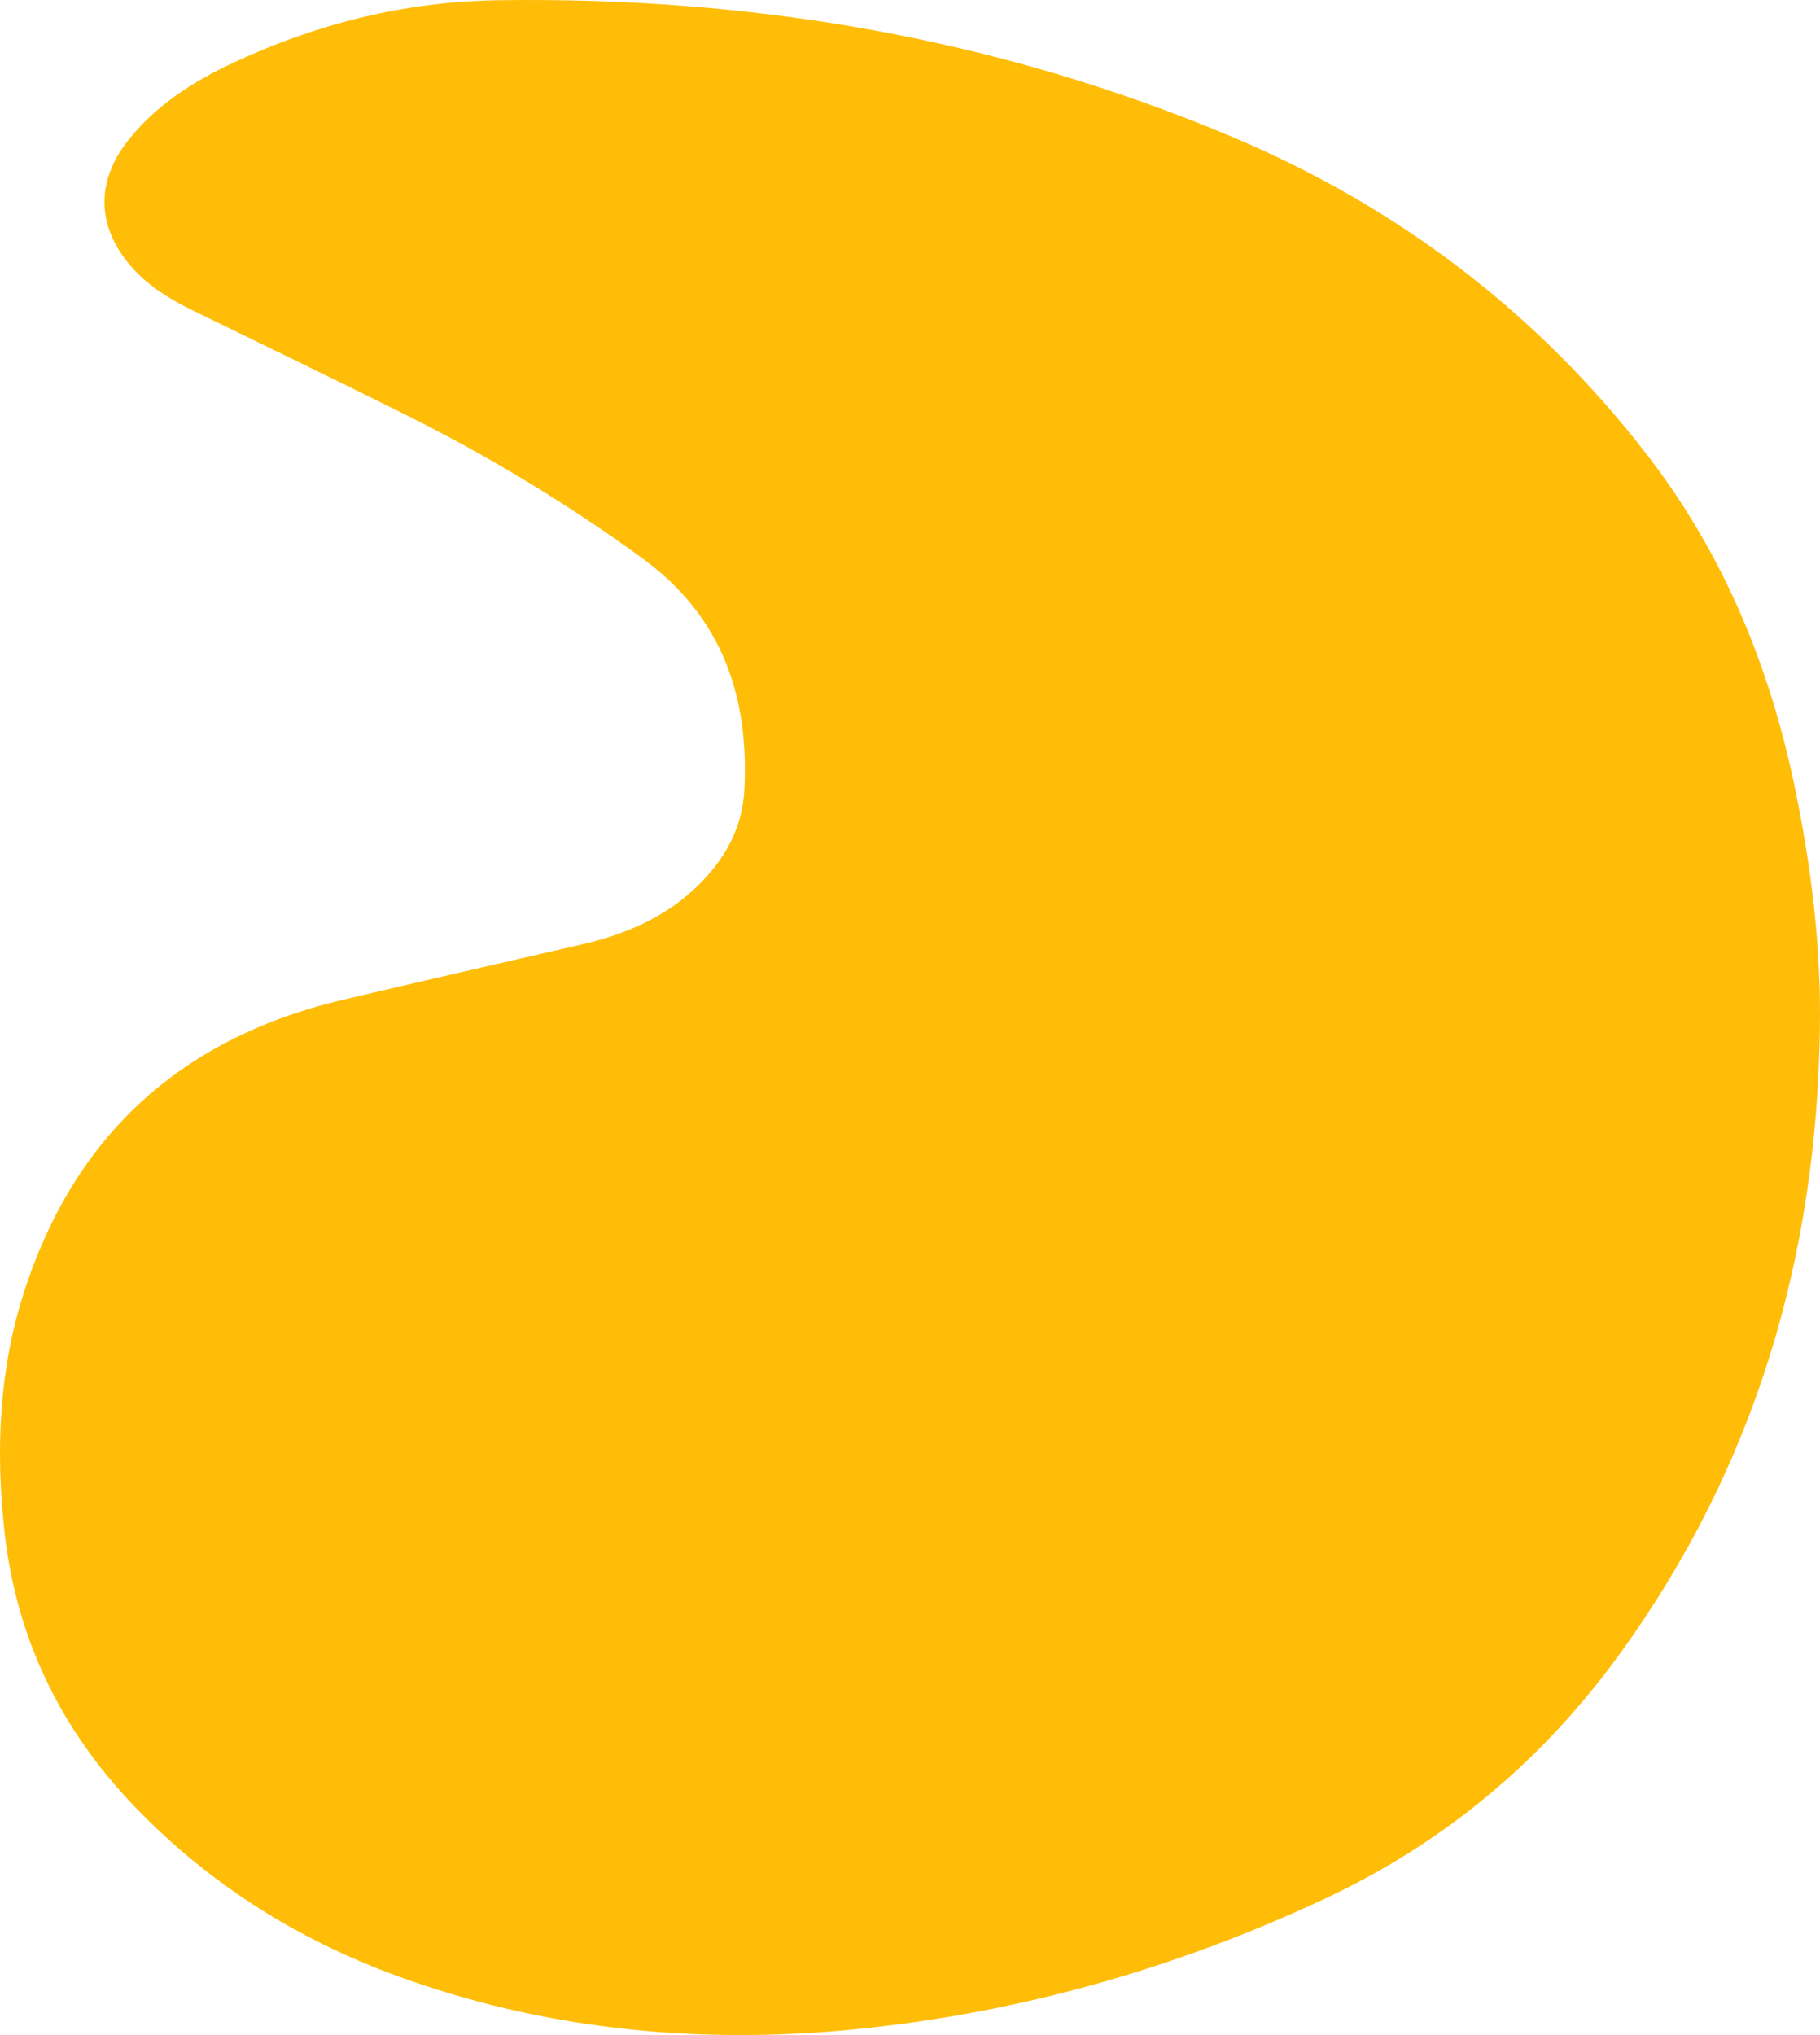 <svg width="34" height="38" viewBox="0 0 34 38" fill="none" xmlns="http://www.w3.org/2000/svg">
<path d="M33.998 19.201C33.939 23.438 32.81 27.358 30.27 30.868C28.831 32.858 27.003 34.402 24.727 35.465C21.968 36.752 19.065 37.58 16.022 37.887C13.169 38.175 10.354 37.925 7.636 36.974C5.658 36.283 3.941 35.22 2.507 33.725C1.097 32.255 0.291 30.534 0.08 28.564C-0.079 27.089 -0.02 25.611 0.431 24.182C1.346 21.283 3.304 19.402 6.4 18.67C7.889 18.319 9.382 17.977 10.873 17.634C11.7 17.443 12.449 17.119 13.053 16.522C13.56 16.021 13.873 15.44 13.907 14.731C13.99 12.998 13.493 11.51 11.992 10.419C10.605 9.409 9.138 8.524 7.595 7.753C6.263 7.088 4.922 6.442 3.584 5.788C3.165 5.583 2.774 5.341 2.465 4.993C1.807 4.249 1.78 3.402 2.39 2.626C2.907 1.97 3.599 1.527 4.355 1.173C5.907 0.447 7.547 0.033 9.274 0.005C14.043 -0.071 18.65 0.712 23.026 2.559C26.141 3.874 28.734 5.857 30.767 8.489C32.183 10.324 33.04 12.395 33.512 14.62C33.831 16.13 34.022 17.655 33.998 19.201Z" fill="#FFBD08"/>
</svg>
